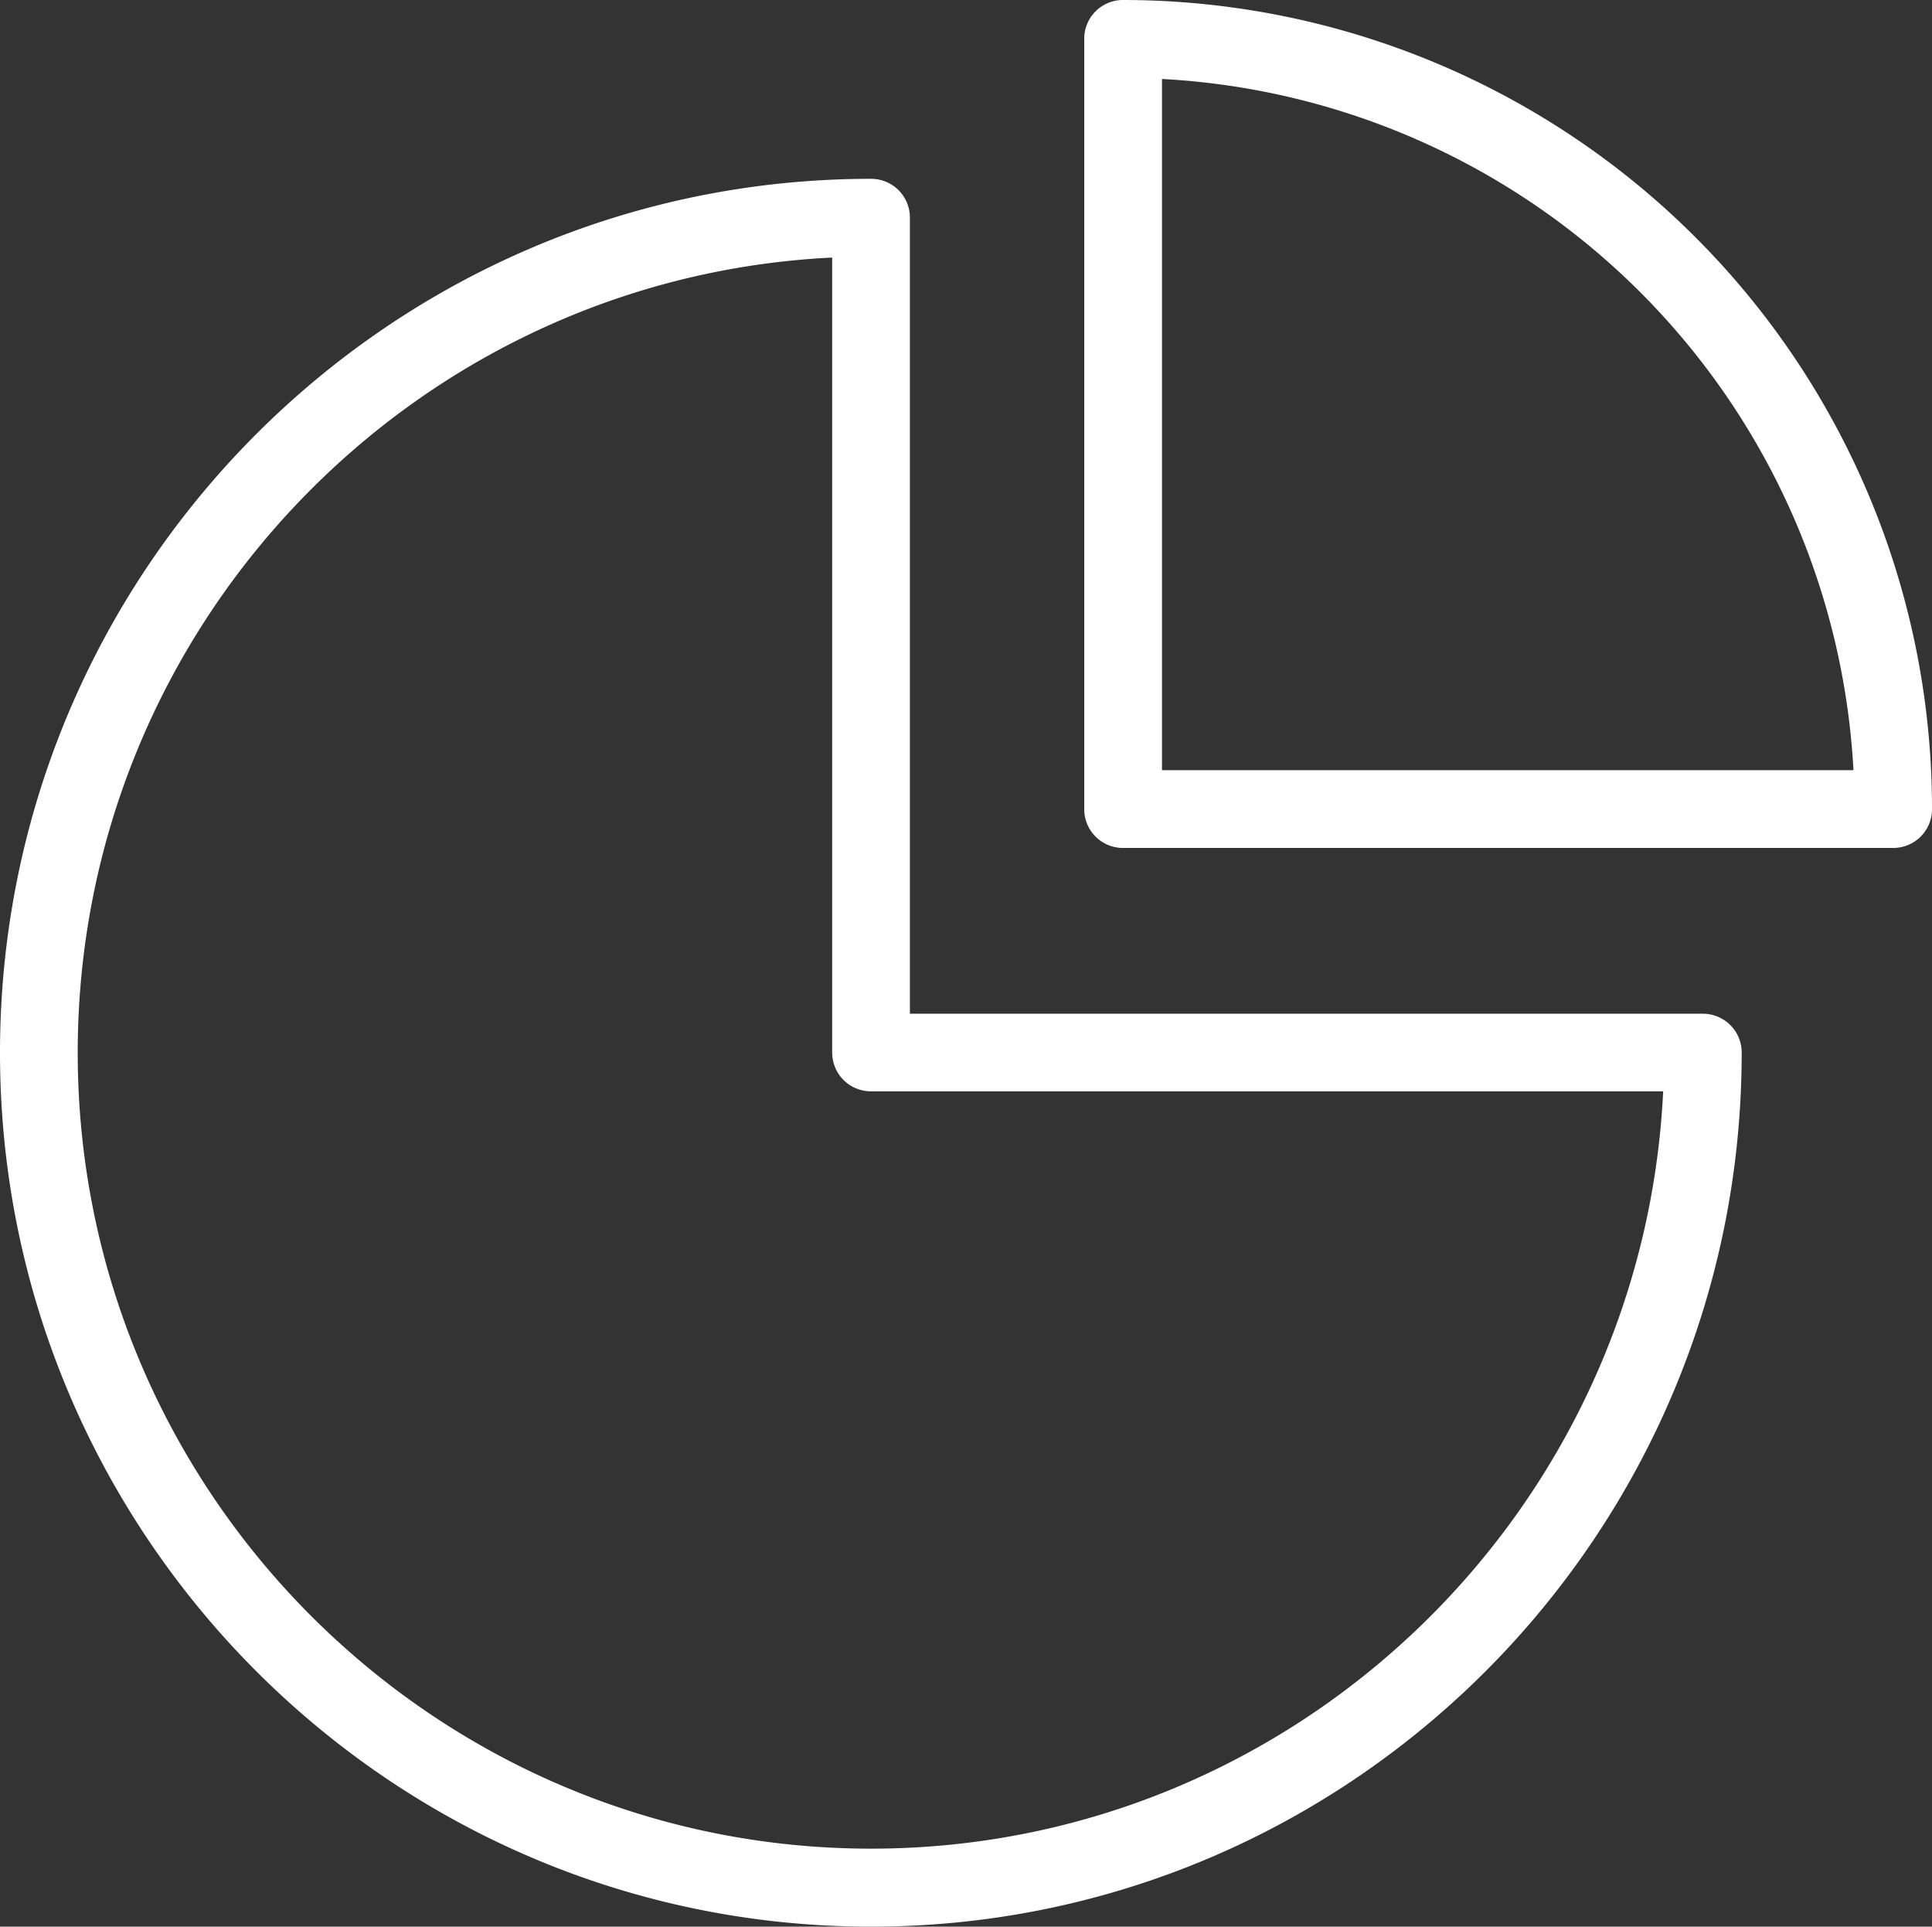 <svg id="Icon" xmlns="http://www.w3.org/2000/svg" width="335" height="334" viewBox="0 0 335 334">
  <rect x="0" y="0" width="335" height="334" fill="#333333" stroke="none"/>
  <defs>
    <style>
      .cls-1 {
        fill: #fff;
        fill-rule: evenodd;
      }
    </style>
  </defs>
  <path id="Shape" class="cls-1" d="M664.867,2958.39A140.111,140.111,0,0,1,700,3051.26a6.715,6.715,0,0,1-6.741,6.74H559.741a6.715,6.715,0,0,1-6.741-6.74V2917.74a6.715,6.715,0,0,1,6.741-6.74A140.469,140.469,0,0,1,664.867,2958.39Zm21.516,86.13a126.845,126.845,0,0,0-119.9-119.83v119.83h119.9Z" transform="translate(-365 -2911)"/>
  <path id="Shape-2" data-name="Shape" class="cls-1" d="M516.034,3245C432.724,3245,365,3177,365,3093.5c0-83.57,67.724-151.5,151.034-151.5a6.718,6.718,0,0,1,6.738,6.76v137.98h137.49A6.718,6.718,0,0,1,667,3093.5C667,3177,599.344,3245,516.034,3245Zm137.353-144.81H516.034a6.718,6.718,0,0,1-6.738-6.76V2955.65c-72.761,3.55-130.819,64.05-130.819,137.85,0,76.06,61.734,137.98,137.557,137.98C589.611,3231.48,649.848,3173.18,653.387,3100.19Z" transform="translate(-365 -2911)"/>
</svg>
